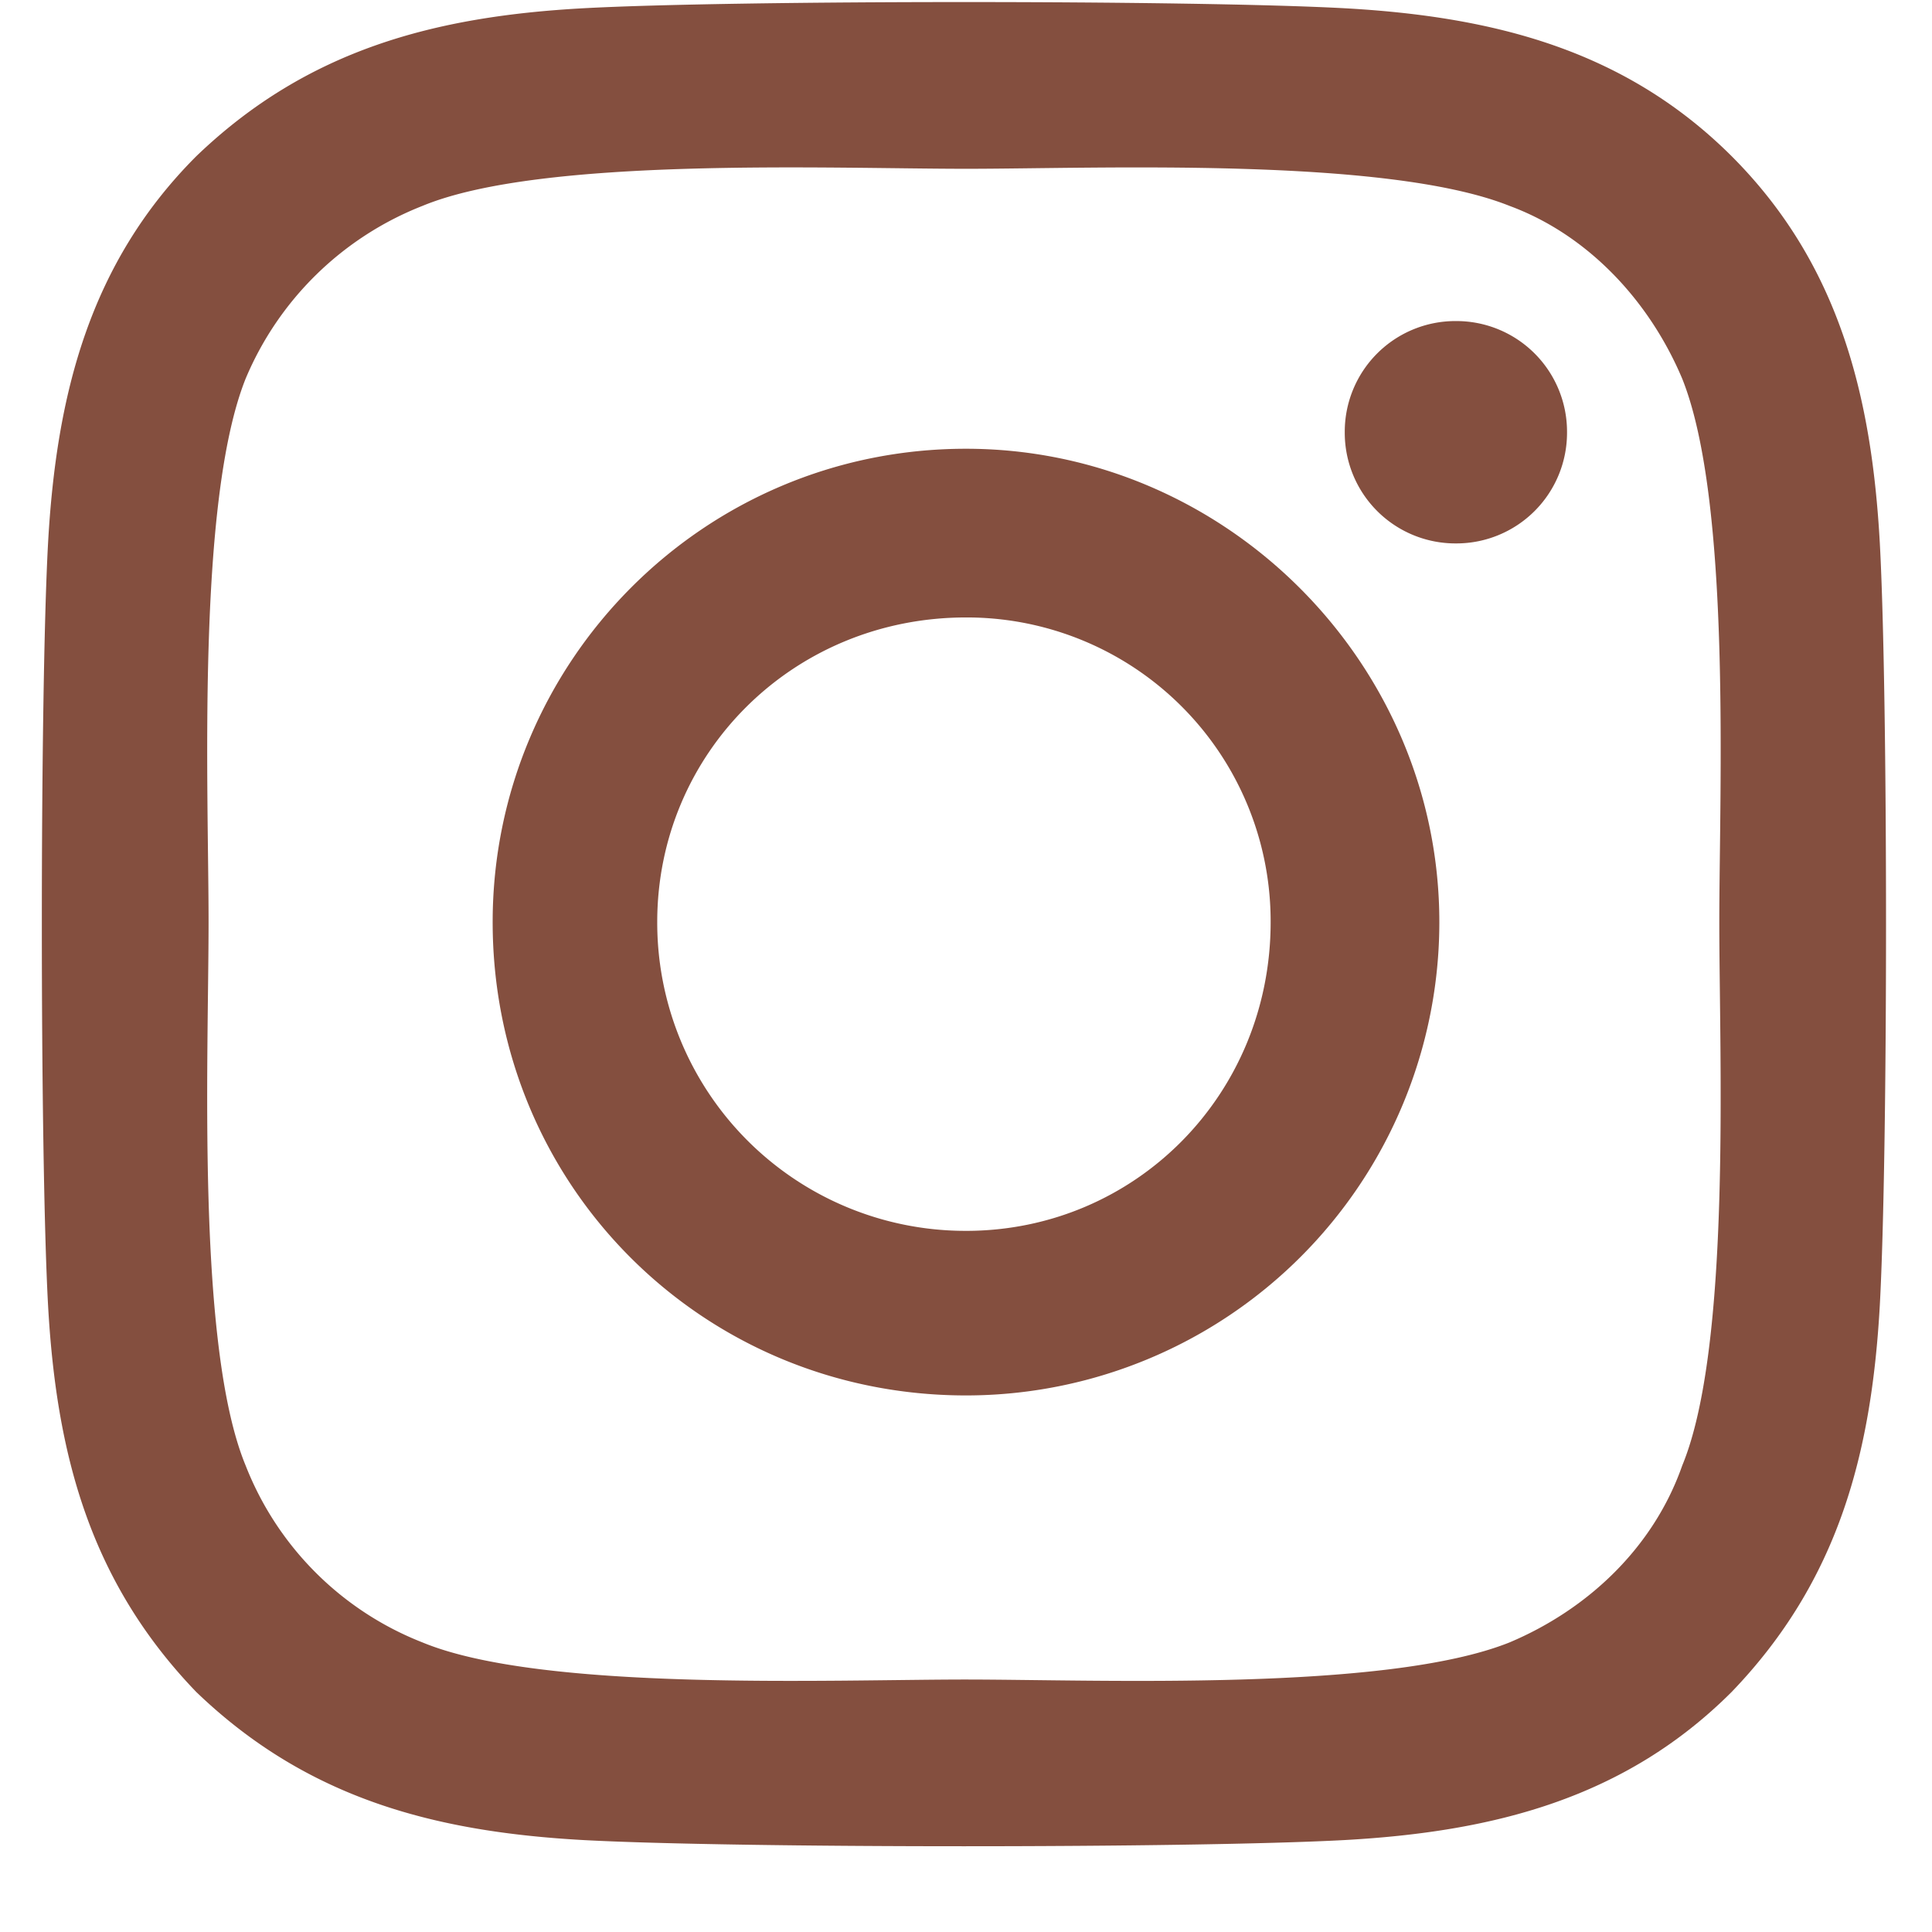 <svg xmlns="http://www.w3.org/2000/svg" width="22" height="22" fill="none"><path fill="#844F3F" d="M11 5.11c-3 0-5.39 2.437-5.39 5.39 0 3 2.39 5.39 5.39 5.39a5.39 5.39 0 0 0 5.39-5.39c0-2.953-2.437-5.39-5.39-5.39Zm0 8.906A3.51 3.51 0 0 1 7.484 10.5c0-1.922 1.547-3.469 3.516-3.469a3.46 3.46 0 0 1 3.469 3.469c0 1.969-1.547 3.516-3.469 3.516Zm6.844-9.094a1.26 1.26 0 0 0-1.266-1.266 1.26 1.26 0 0 0-1.265 1.266 1.26 1.26 0 0 0 1.265 1.266 1.26 1.26 0 0 0 1.266-1.266Zm3.562 1.266C21.313 4.5 20.938 3 19.72 1.78 18.5.563 17 .188 15.312.094 13.579 0 8.375 0 6.642.094 4.953.187 3.5.563 2.234 1.78 1.016 3 .641 4.5.547 6.188c-.094 1.734-.094 6.937 0 8.671.094 1.688.469 3.141 1.687 4.407 1.266 1.218 2.72 1.593 4.407 1.687 1.734.094 6.937.094 8.671 0 1.688-.094 3.188-.469 4.407-1.687 1.218-1.266 1.593-2.72 1.687-4.407.094-1.734.094-6.937 0-8.671Zm-2.25 10.5c-.328.937-1.078 1.64-1.968 2.015-1.407.563-4.688.422-6.188.422-1.547 0-4.828.14-6.188-.422a3.554 3.554 0 0 1-2.015-2.015c-.563-1.36-.422-4.641-.422-6.188 0-1.5-.14-4.781.422-6.188a3.616 3.616 0 0 1 2.015-1.968c1.36-.563 4.641-.422 6.188-.422 1.5 0 4.781-.14 6.188.422.89.328 1.593 1.078 1.968 1.969.563 1.406.422 4.687.422 6.187 0 1.547.14 4.828-.422 6.188Z"/></svg>